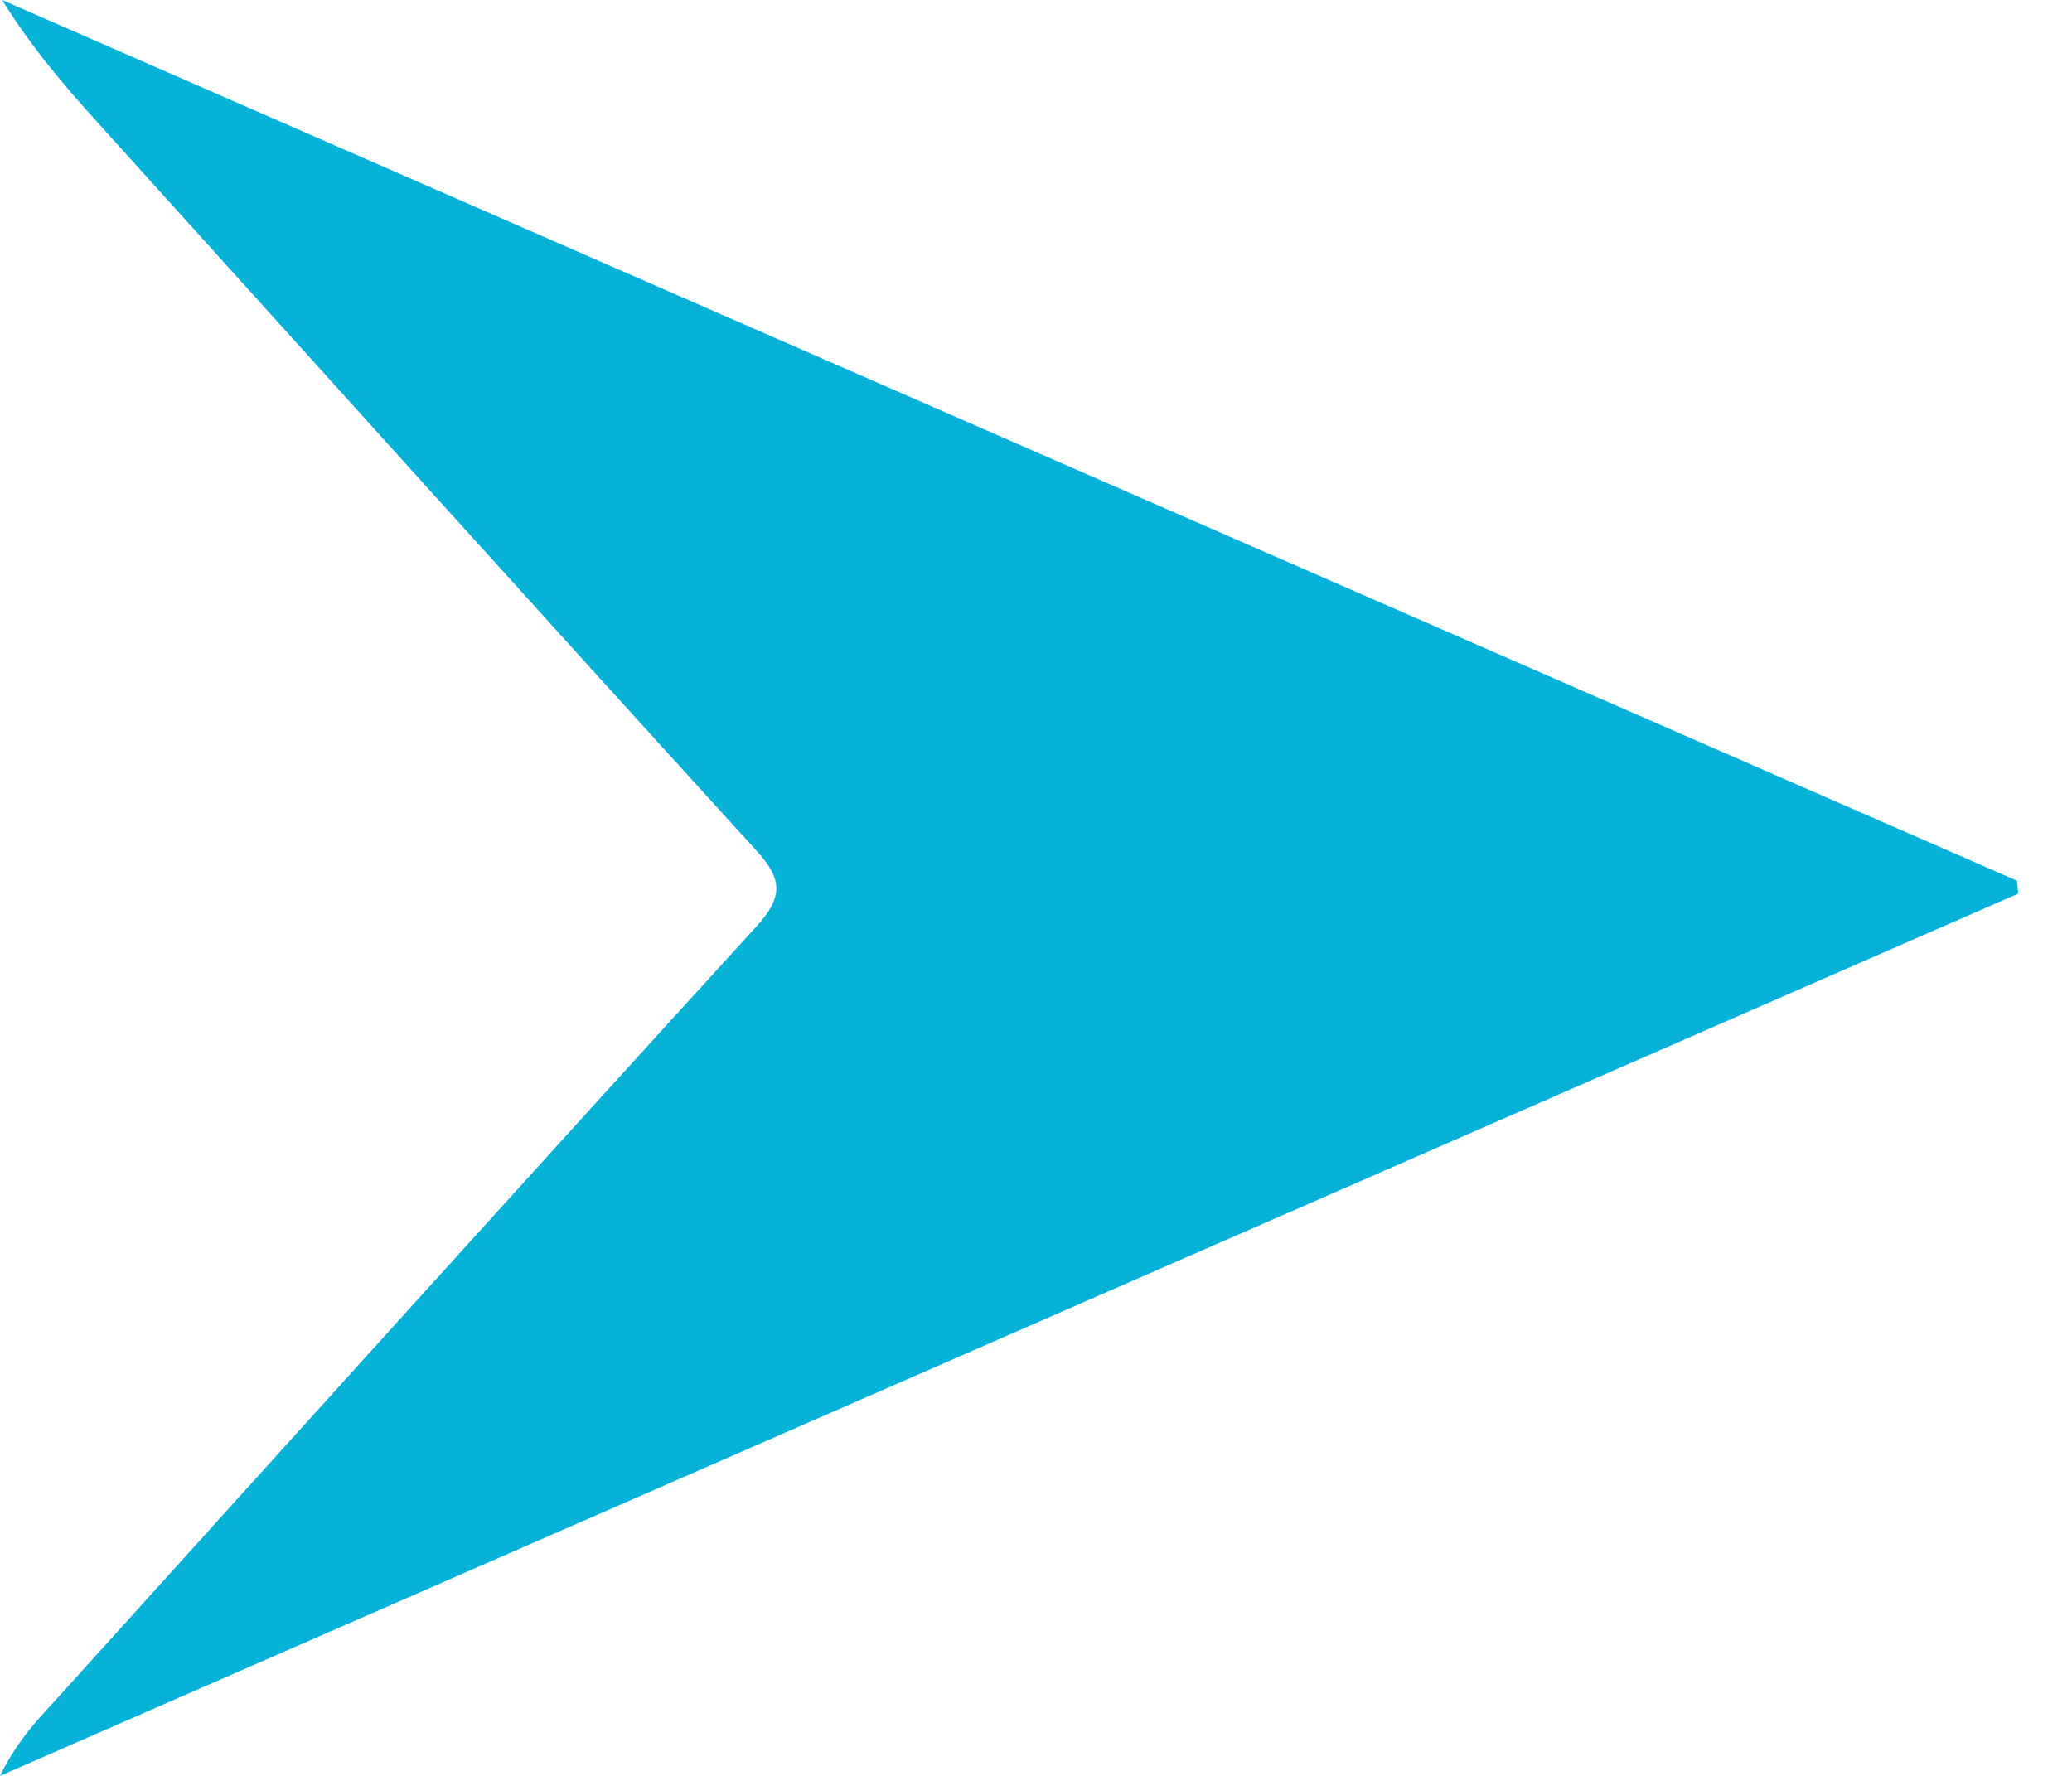 <svg width="21" height="18" viewBox="0 0 21 18" fill="none" xmlns="http://www.w3.org/2000/svg">
<path d="M0 18C6.895 14.986 13.675 12.022 20.454 9.058C20.451 9.015 20.446 8.972 20.443 8.927C13.636 5.953 6.828 2.976 0.022 0C0.31 0.466 0.638 0.853 0.979 1.23C3.205 3.695 5.428 6.164 7.664 8.619C7.93 8.909 7.941 9.089 7.669 9.388C5.303 11.981 2.951 14.59 0.597 17.195C0.405 17.408 0.194 17.609 0 18Z" fill="#06B2D8"/>
</svg>
